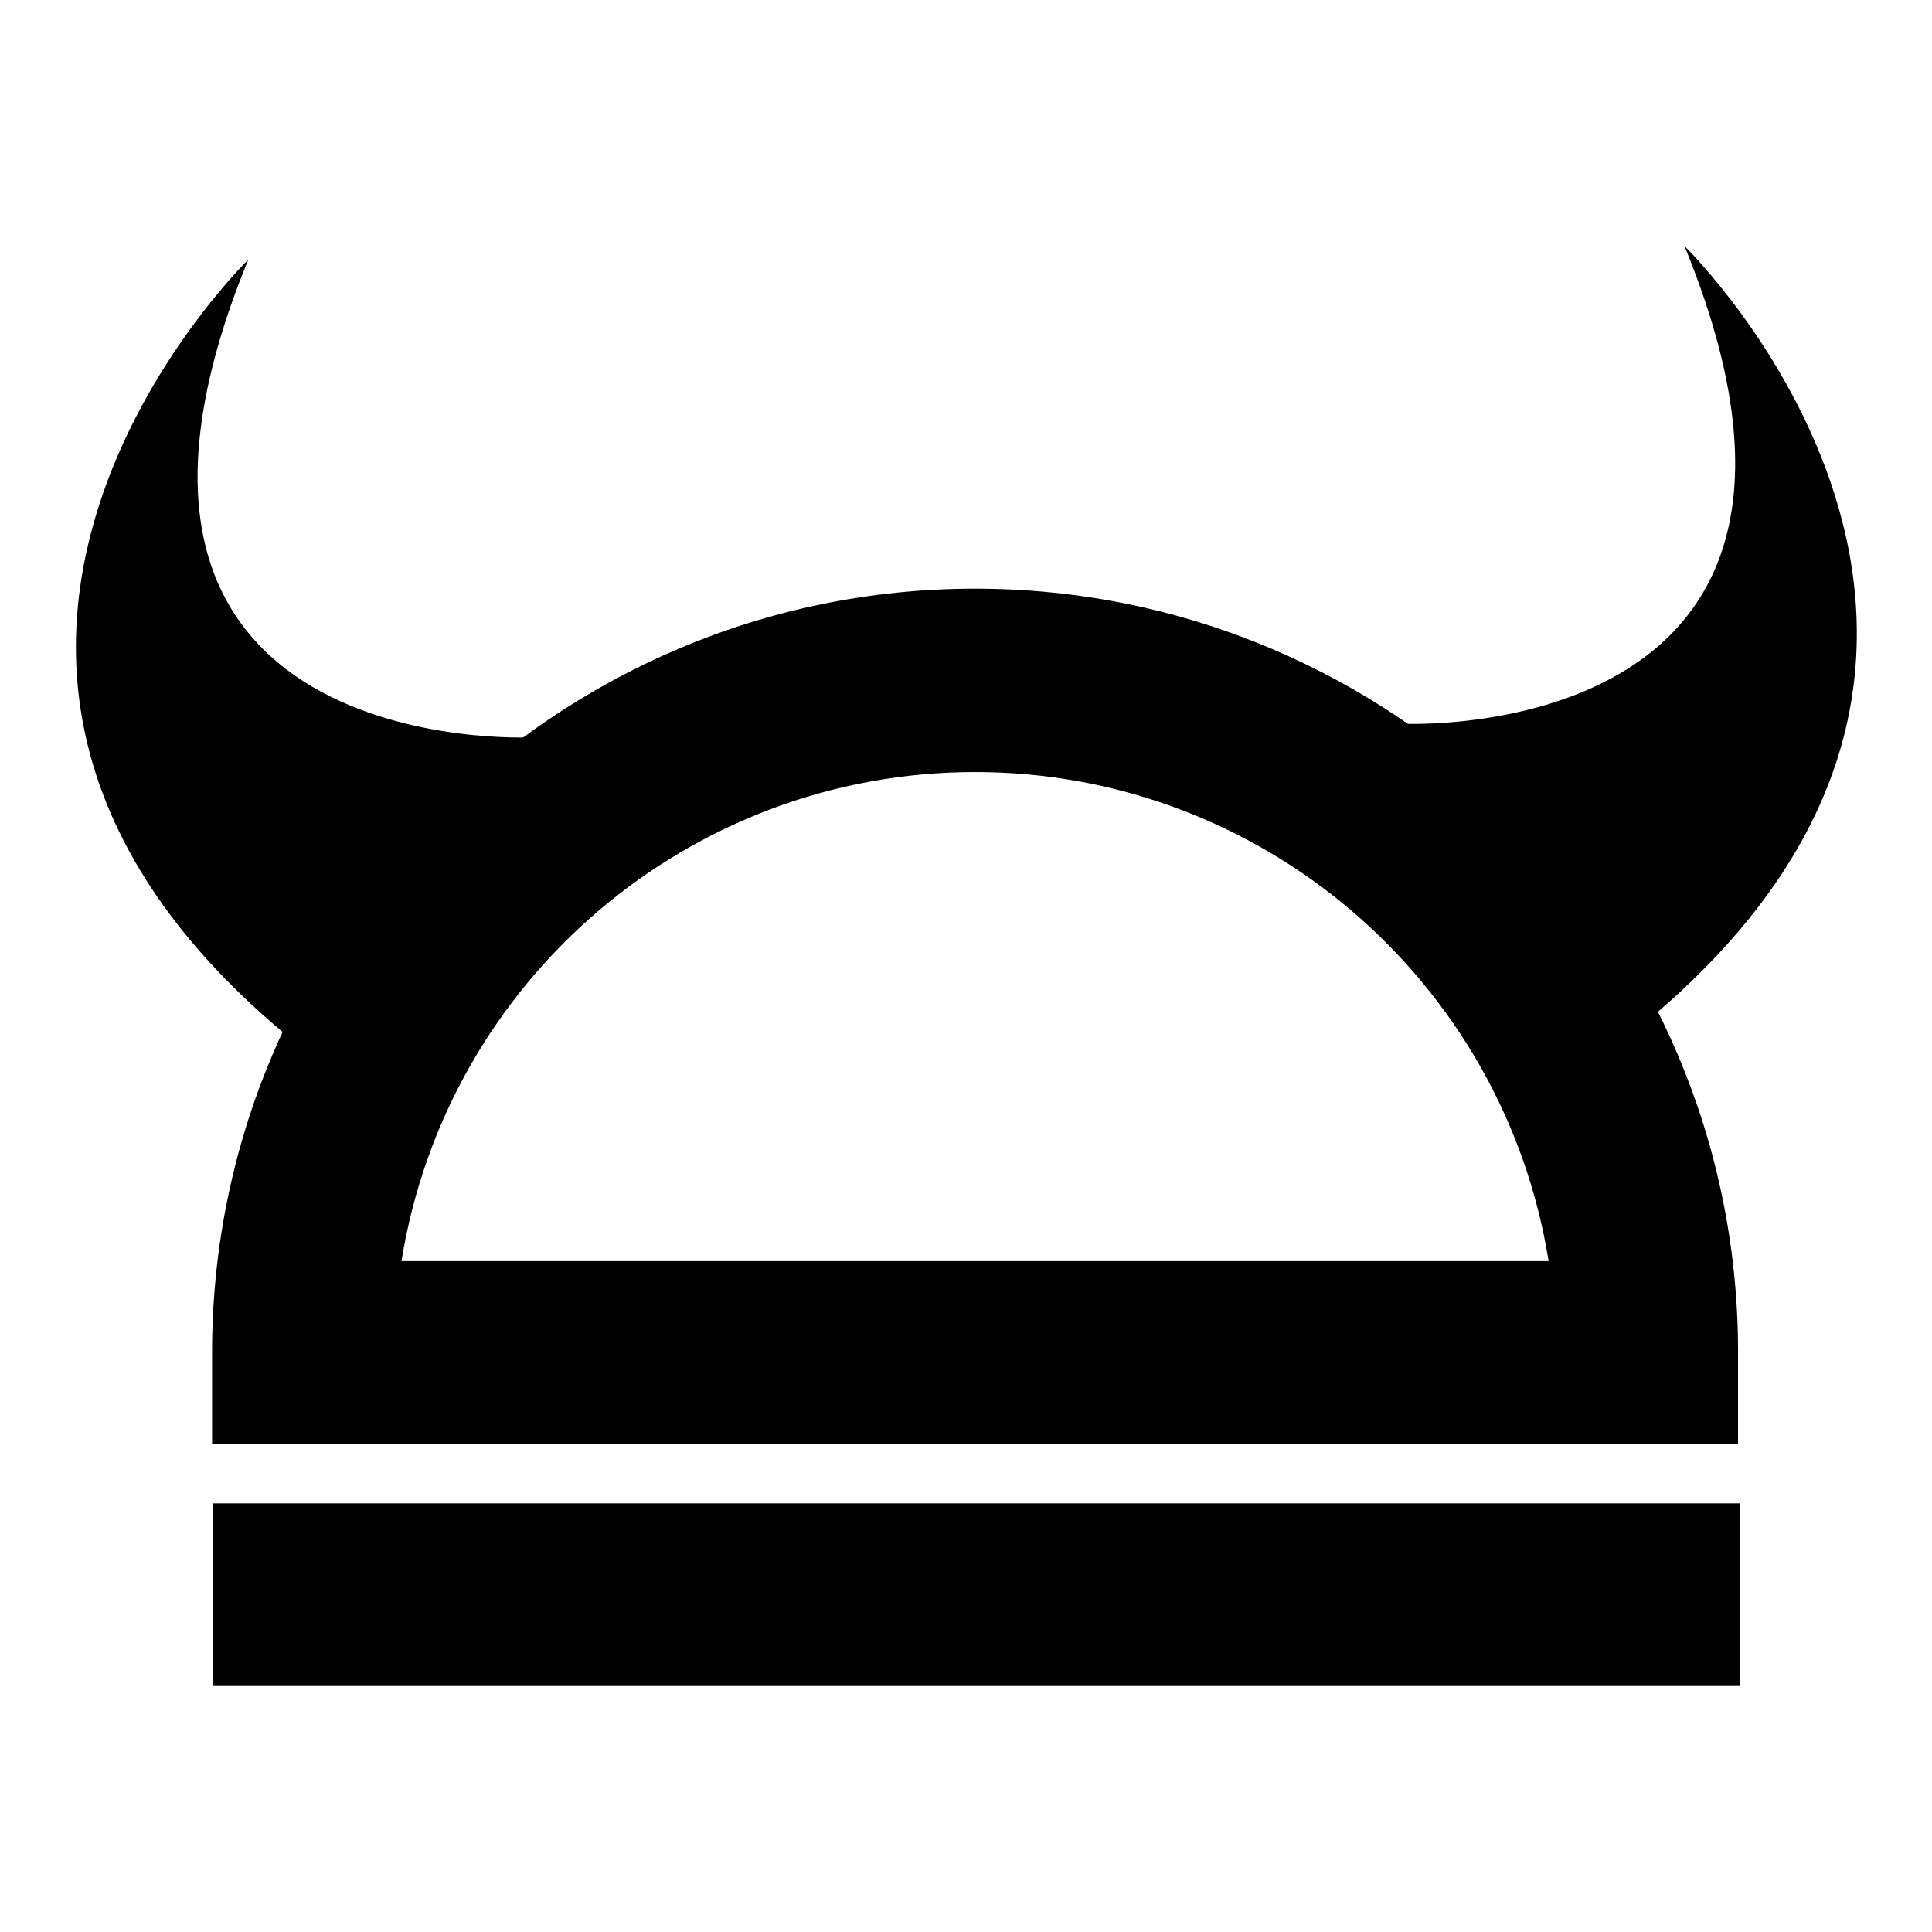 <?xml version="1.0" encoding="utf-8"?>
<!-- Svg Vector Icons : http://www.onlinewebfonts.com/icon -->
<!DOCTYPE svg PUBLIC "-//W3C//DTD SVG 1.1//EN" "http://www.w3.org/Graphics/SVG/1.1/DTD/svg11.dtd">
<svg version="1.1" xmlns="http://www.w3.org/2000/svg" xmlns:xlink="http://www.w3.org/1999/xlink" x="0px" y="0px" viewBox="0 0 256 256" enable-background="new 0 0 256 256" xml:space="preserve">
<g> <path fill="#000000" d="M70.3,97.7c0,0-64.7,3.2-37.4-63.3c0,0-55,53.5,5.7,103.3 M185.8,95.9c0,0,64.7,3.2,37.4-63.3 c0,0,55,53.5-5.7,103.3"/> <path fill="#000000" d="M230.4,191.3H28.1v-12.1C28.1,123.4,73.5,78,129.2,78c55.7,0,101.1,45.4,101.1,101.1V191.3z M53.2,167.1 h152c-6-37.3-38.2-64.8-76-64.8C91.4,102.3,59.2,129.8,53.2,167.1z M28.2,199.2h202.3v24.2H28.2V199.2z"/></g>
</svg>